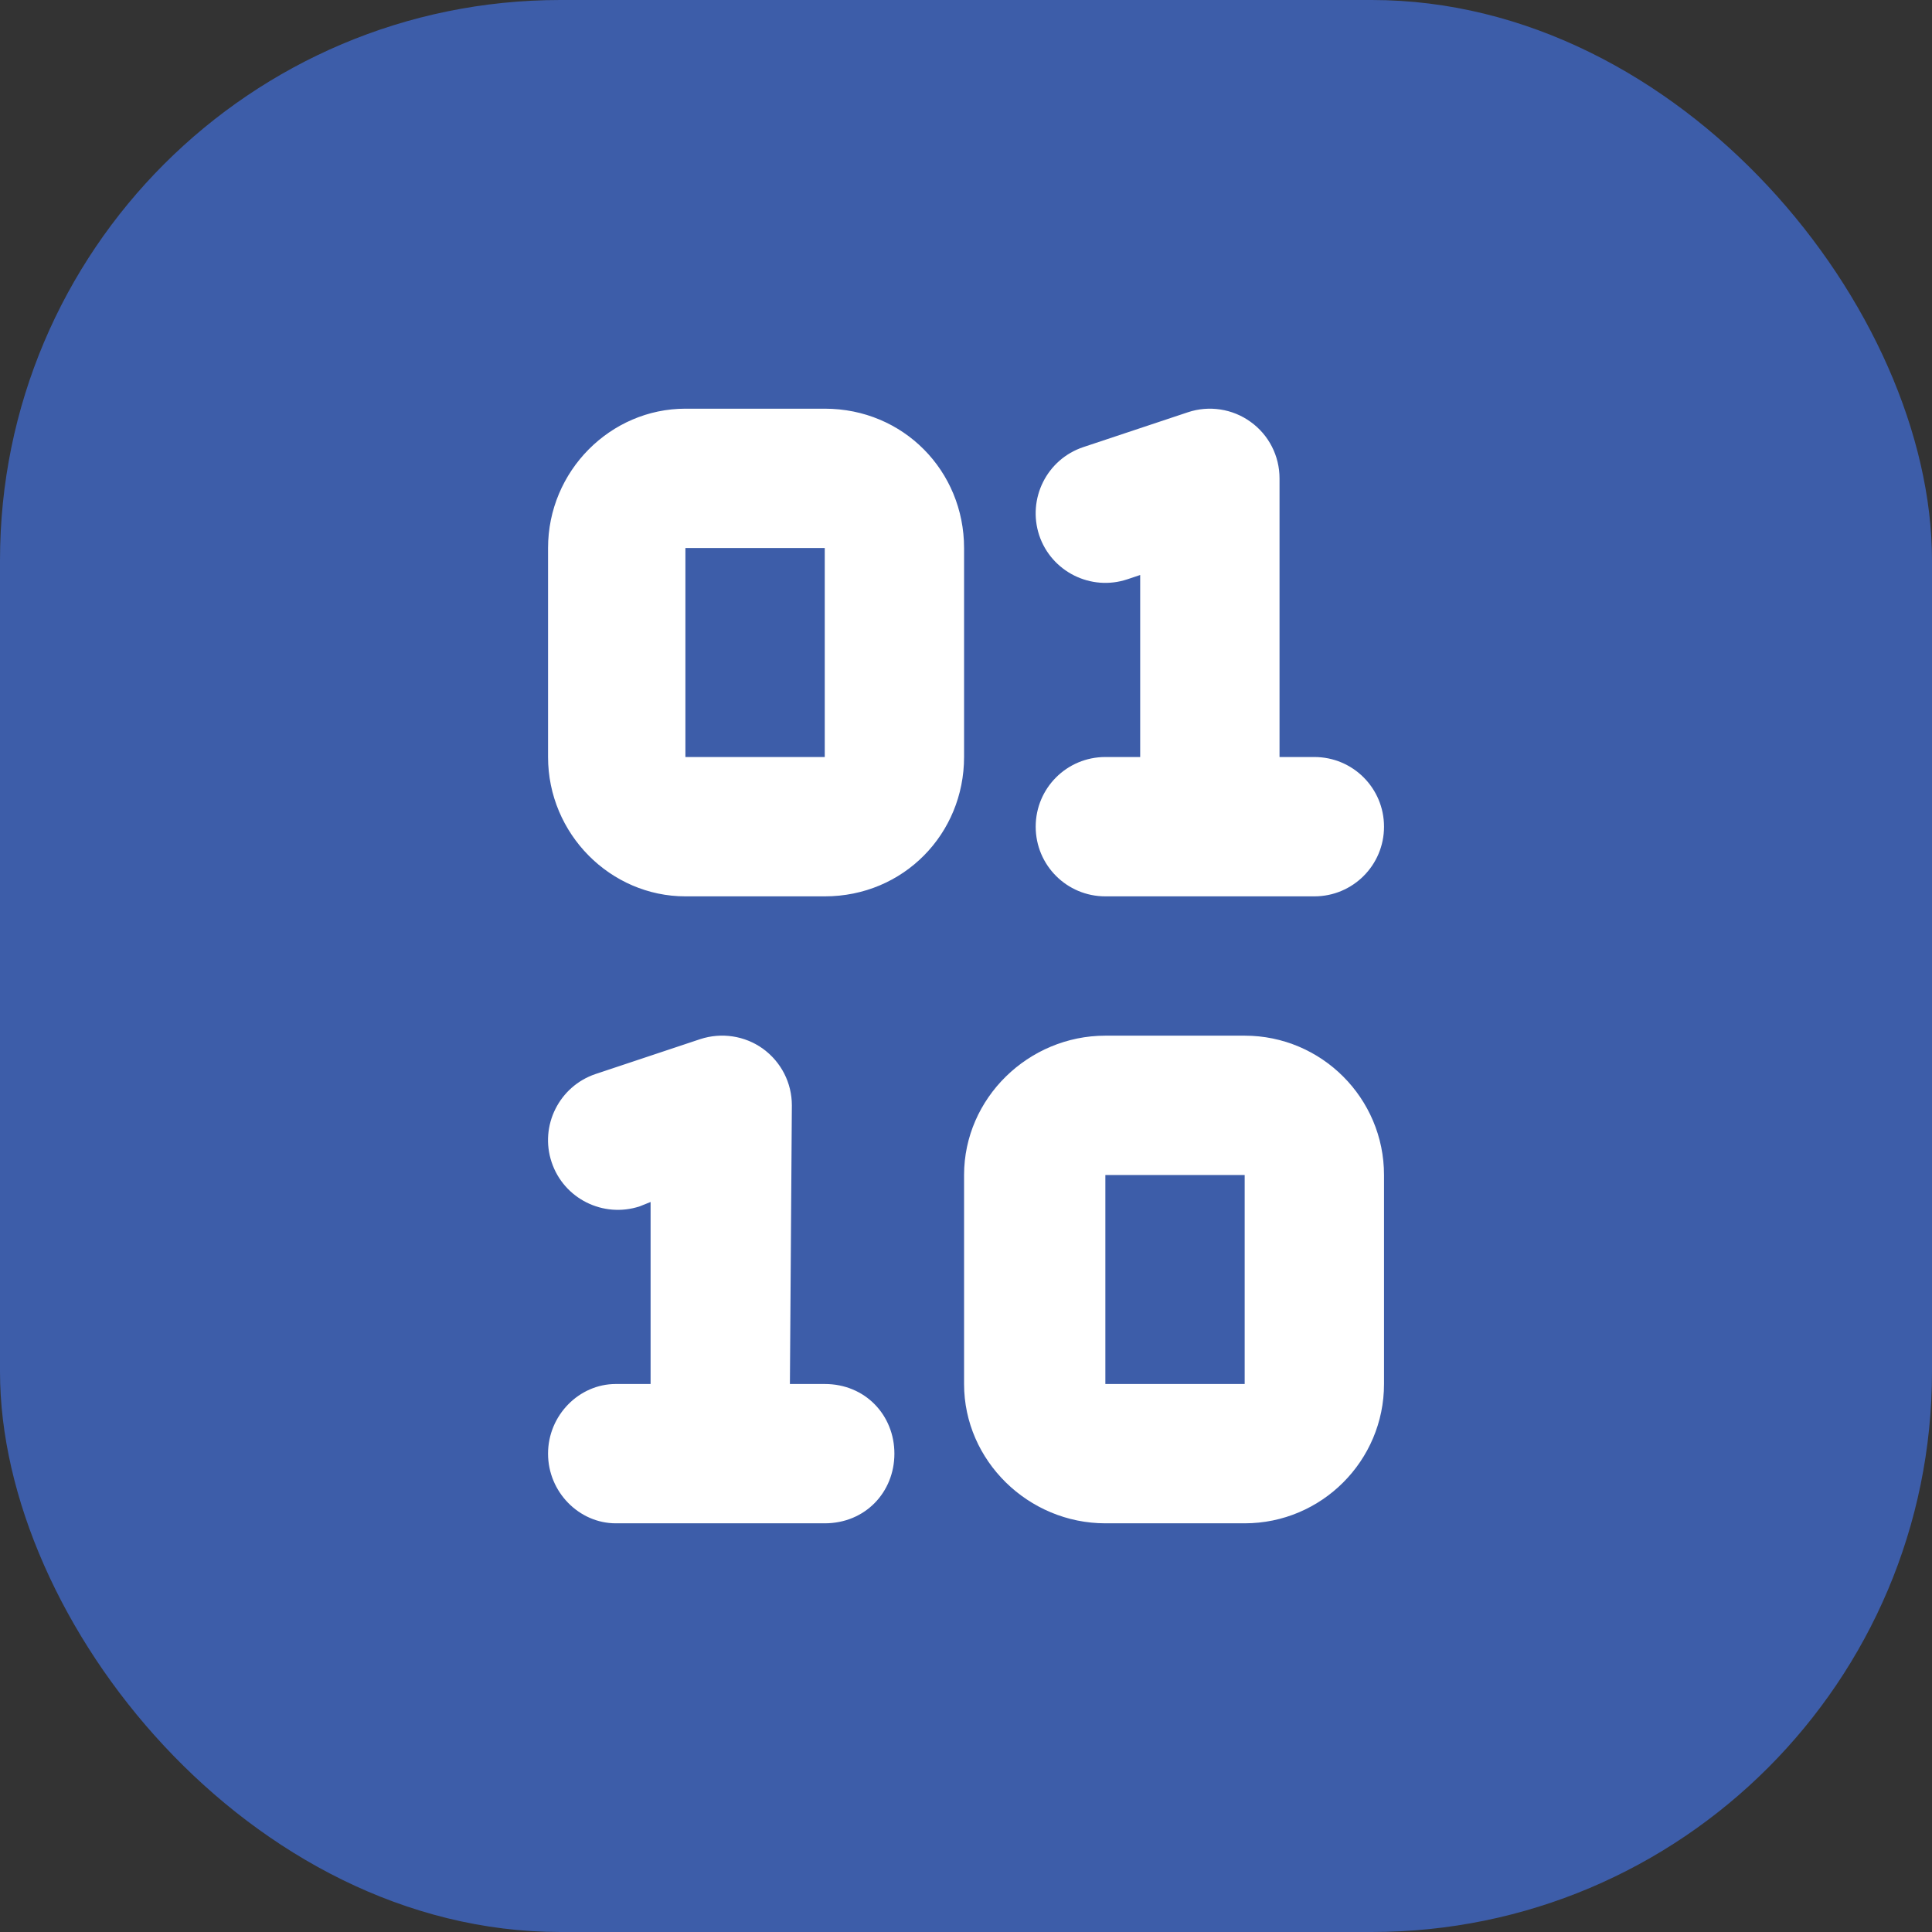 <svg width="82" height="82" viewBox="0 0 82 82" fill="none" xmlns="http://www.w3.org/2000/svg">
<rect x="0" y="0" width="82" height="82" fill="#333333" stroke="none"/>
<rect width="82" height="82" rx="23.78" fill="#3D5DA9"/>
<path d="M54.307 32.13H55.785C57.42 32.13 58.742 33.451 58.742 35.087C58.742 36.722 57.42 38.044 55.785 38.044H46.915C45.279 38.044 43.958 36.722 43.958 35.087C43.958 33.451 45.279 32.13 46.915 32.13H48.393V24.405L47.848 24.587C46.305 25.103 44.623 24.266 44.106 22.716C43.598 21.167 44.429 19.493 45.981 18.976L50.417 17.498C51.313 17.197 52.311 17.349 53.078 17.904C53.854 18.46 54.307 19.352 54.307 20.303V32.13ZM33.526 58.741H35.005C36.723 58.741 37.961 60.062 37.961 61.698C37.961 63.333 36.723 64.654 35.005 64.654H26.134C24.585 64.654 23.261 63.333 23.261 61.698C23.261 60.062 24.585 58.741 26.134 58.741H27.613V51.016L27.152 51.201C25.603 51.709 23.929 50.878 23.412 49.325C22.896 47.782 23.733 46.101 25.282 45.583L29.717 44.105C30.619 43.809 31.611 43.957 32.381 44.511C33.157 45.075 33.609 45.962 33.609 46.914L33.526 58.741ZM23.261 23.26C23.261 19.993 25.908 17.346 29.091 17.346H35.005C38.349 17.346 40.918 19.993 40.918 23.26V32.13C40.918 35.392 38.349 38.044 35.005 38.044H29.091C25.908 38.044 23.261 35.392 23.261 32.13V23.26ZM35.005 23.26H29.091V32.13H35.005V23.26ZM52.828 43.957C56.09 43.957 58.742 46.609 58.742 49.871V58.741C58.742 62.003 56.09 64.654 52.828 64.654H46.915C43.653 64.654 40.918 62.003 40.918 58.741V49.871C40.918 46.609 43.653 43.957 46.915 43.957H52.828ZM46.915 58.741H52.828V49.871H46.915V58.741Z" fill="white"/>
</svg>
